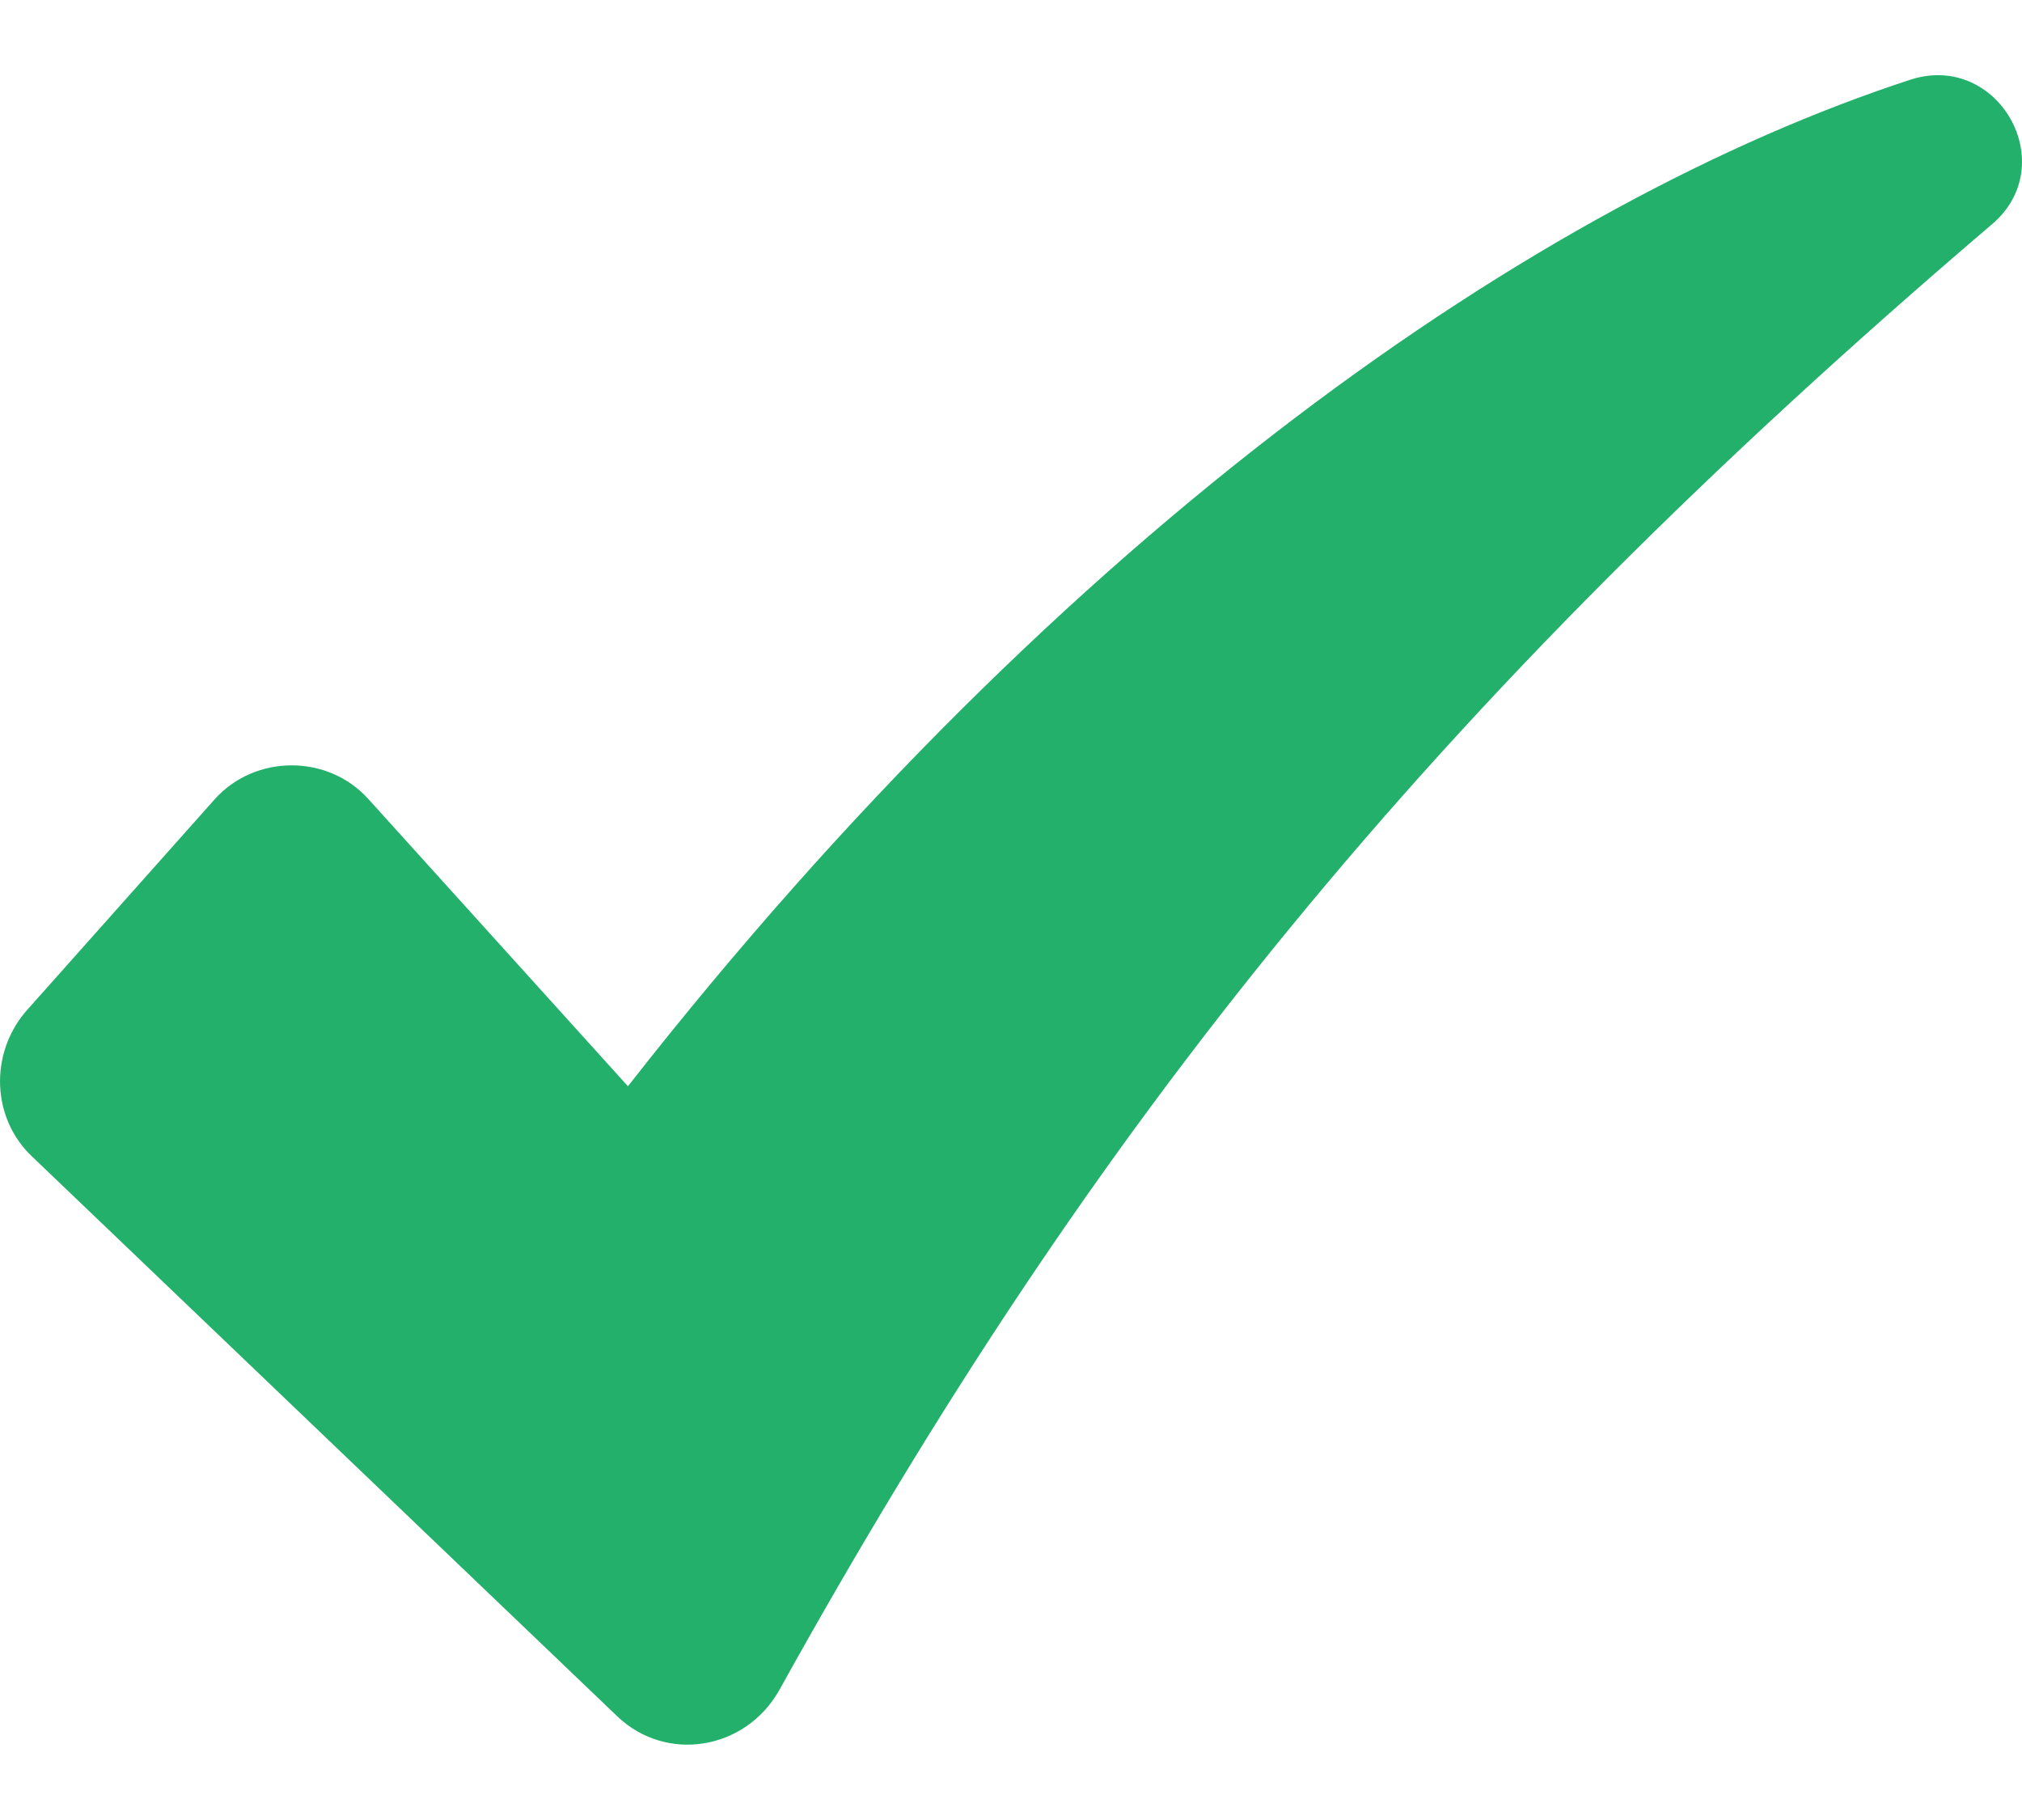 <svg width="20" height="18" viewBox="0 0 20 18" fill="none" xmlns="http://www.w3.org/2000/svg">
<path d="M18.903 0.786C15.22 1.986 10.547 5.207 6.211 10.743L3.642 7.901C3.243 7.459 2.527 7.459 2.127 7.901L0.253 10.006C-0.104 10.427 -0.083 11.059 0.317 11.438L6.105 16.974C6.589 17.437 7.368 17.31 7.705 16.721C10.799 11.143 14.125 6.975 19.703 2.218C20.398 1.628 19.767 0.513 18.903 0.786Z" fill="#22B06A"/>
</svg>

